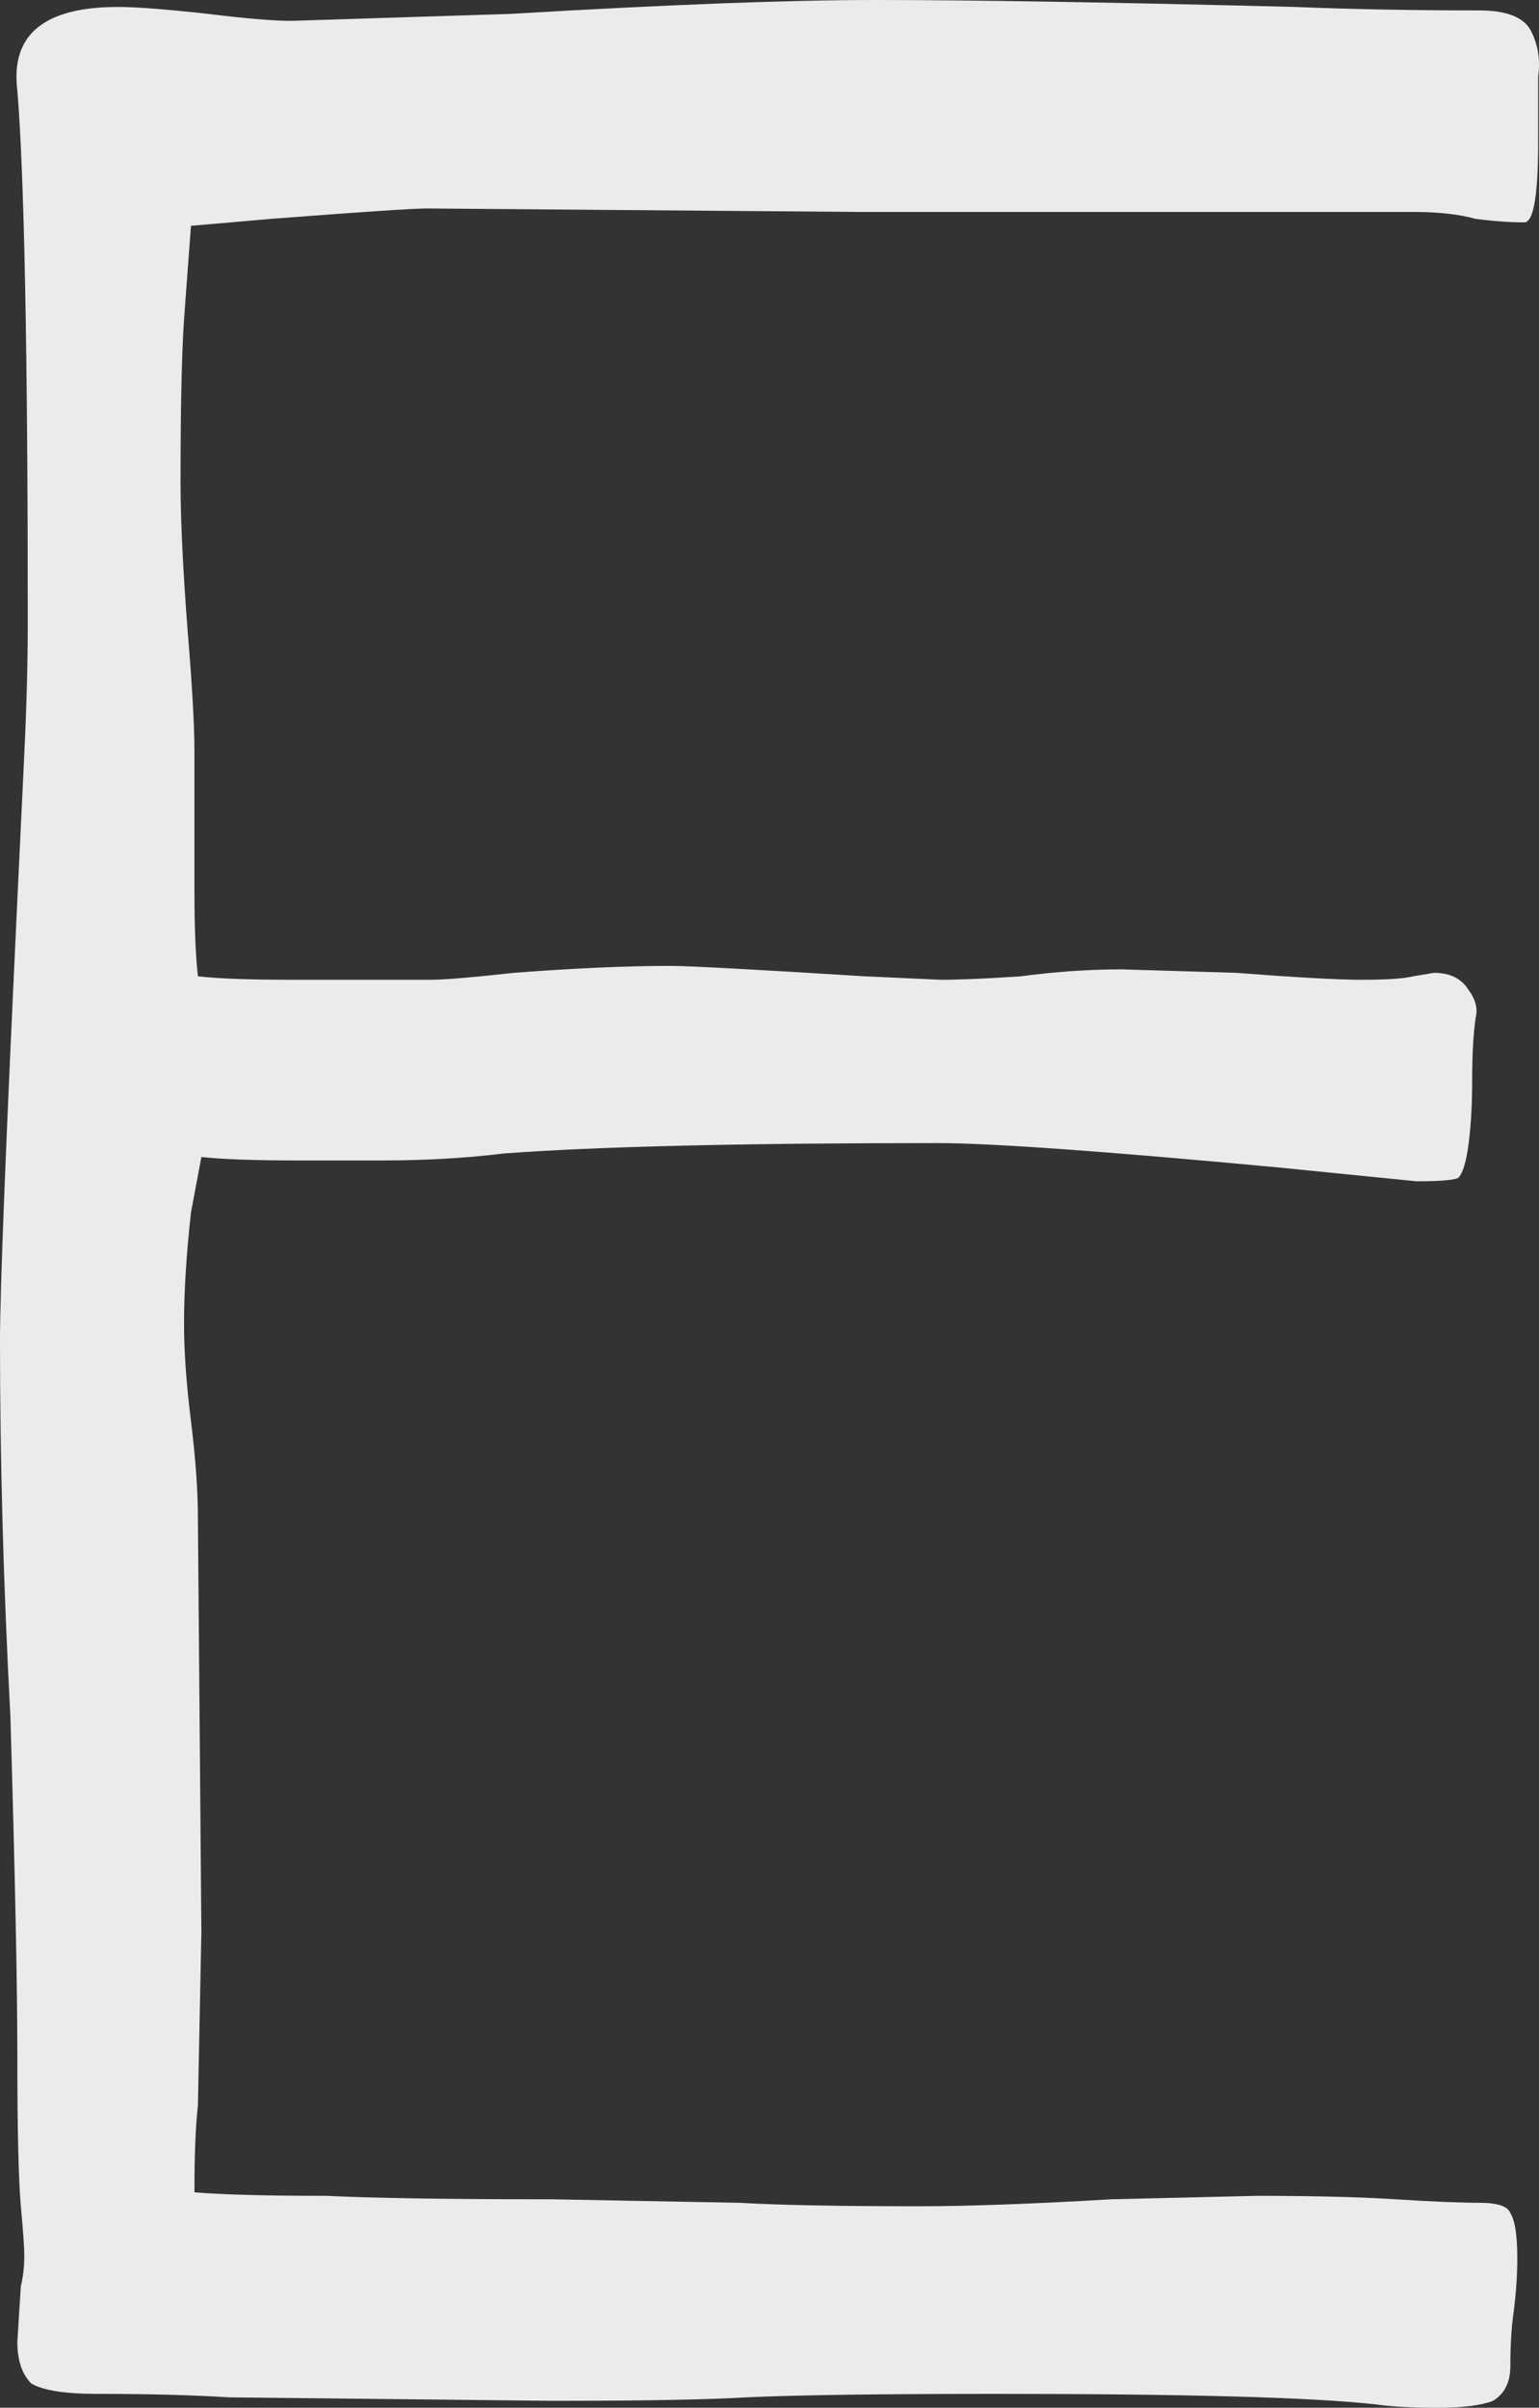 <?xml version="1.0" encoding="UTF-8"?>
<svg id="Layer_2" data-name="Layer 2" xmlns="http://www.w3.org/2000/svg" viewBox="0 0 124.11 194.04">
  <rect x="0" y="0" width="124.11" height="194.04" fill="#333333" stroke="none"/>
  <g id="Layer_1-2" data-name="Layer 1">
    <path d="M124.04,11.48c0,4.29-.37,6.44-1.12,6.44-1.12,0-2.43-.09-3.92-.28-1.31-.37-2.99-.56-5.04-.56h-44.8l-34.72-.28c-1.12,0-5.32.28-12.6.84l-6.44.56-.56,7.56c-.19,2.8-.28,7.19-.28,13.16,0,2.99.19,6.91.56,11.76.37,4.48.56,7.75.56,9.8v11.2c0,2.99.09,5.32.28,7,1.68.19,4.2.28,7.56.28h11.2c1.12,0,3.36-.19,6.72-.56,4.85-.37,9.05-.56,12.6-.56,1.49,0,6.72.28,15.68.84l6.16.28c1.49,0,3.64-.09,6.44-.28,2.8-.37,5.51-.56,8.12-.56l9.24.28c4.85.37,8.21.56,10.08.56,2.05,0,3.45-.09,4.2-.28l1.68-.28c1.31,0,2.24.47,2.8,1.4.56.75.75,1.49.56,2.24-.19,1.31-.28,2.99-.28,5.04,0,1.87-.09,3.55-.28,5.04-.19,1.49-.47,2.43-.84,2.8-.37.19-1.49.28-3.36.28l-11.2-1.12c-14-1.31-23.15-1.96-27.44-1.96-15.87,0-27.53.28-35,.84-2.99.37-6.25.56-9.8.56h-6.72c-3.55,0-6.16-.09-7.84-.28l-.84,4.48c-.37,3.36-.56,6.35-.56,8.96,0,2.24.19,4.85.56,7.84.37,2.99.56,5.6.56,7.84l.28,33.32-.28,14c-.19,1.68-.28,4.01-.28,7,2.43.19,5.97.28,10.64.28,3.92.19,9.99.28,18.2.28l15.12.28c3.17.19,8.03.28,14.56.28,3.92,0,9.05-.19,15.4-.56l11.76-.28c4.48,0,8.21.09,11.2.28,2.99.19,5.23.28,6.72.28s2.33.28,2.52.84c.37.56.56,1.77.56,3.64,0,1.31-.09,2.71-.28,4.2-.19,1.31-.28,2.8-.28,4.48,0,1.31-.47,2.24-1.4,2.8-.93.37-2.43.56-4.48.56s-3.73-.09-5.04-.28c-5.04-.56-15.21-.84-30.52-.84-9.33,0-16.05.09-20.16.28-3.17.19-8.4.28-15.68.28l-26.04-.28c-2.99-.19-6.53-.28-10.64-.28-2.61,0-4.39-.28-5.32-.84-.75-.75-1.12-1.87-1.12-3.36l.28-4.48c.19-.75.28-1.59.28-2.52,0-.56-.09-1.87-.28-3.92-.19-2.24-.28-6.25-.28-12.04s-.19-14.75-.56-27.44c-.56-10.45-.84-20.53-.84-30.24,0-4.11.47-15.96,1.4-35.56.19-3.92.37-7.84.56-11.76.19-3.92.28-7.47.28-10.64,0-21.65-.28-35.93-.84-42.84C.84,2.8,3.55.56,9.52.56c1.49,0,3.92.19,7.28.56,2.99.37,5.23.56,6.72.56l17.64-.56c12.69-.75,22.49-1.12,29.4-1.12,8.03,0,19.32.19,33.88.56,4.67.19,9.61.28,14.84.28,2.24,0,3.64.56,4.2,1.68.56,1.12.75,2.33.56,3.64v5.32Z" fill="#ecebeb" stroke-width="0"/>
  </g>
</svg>